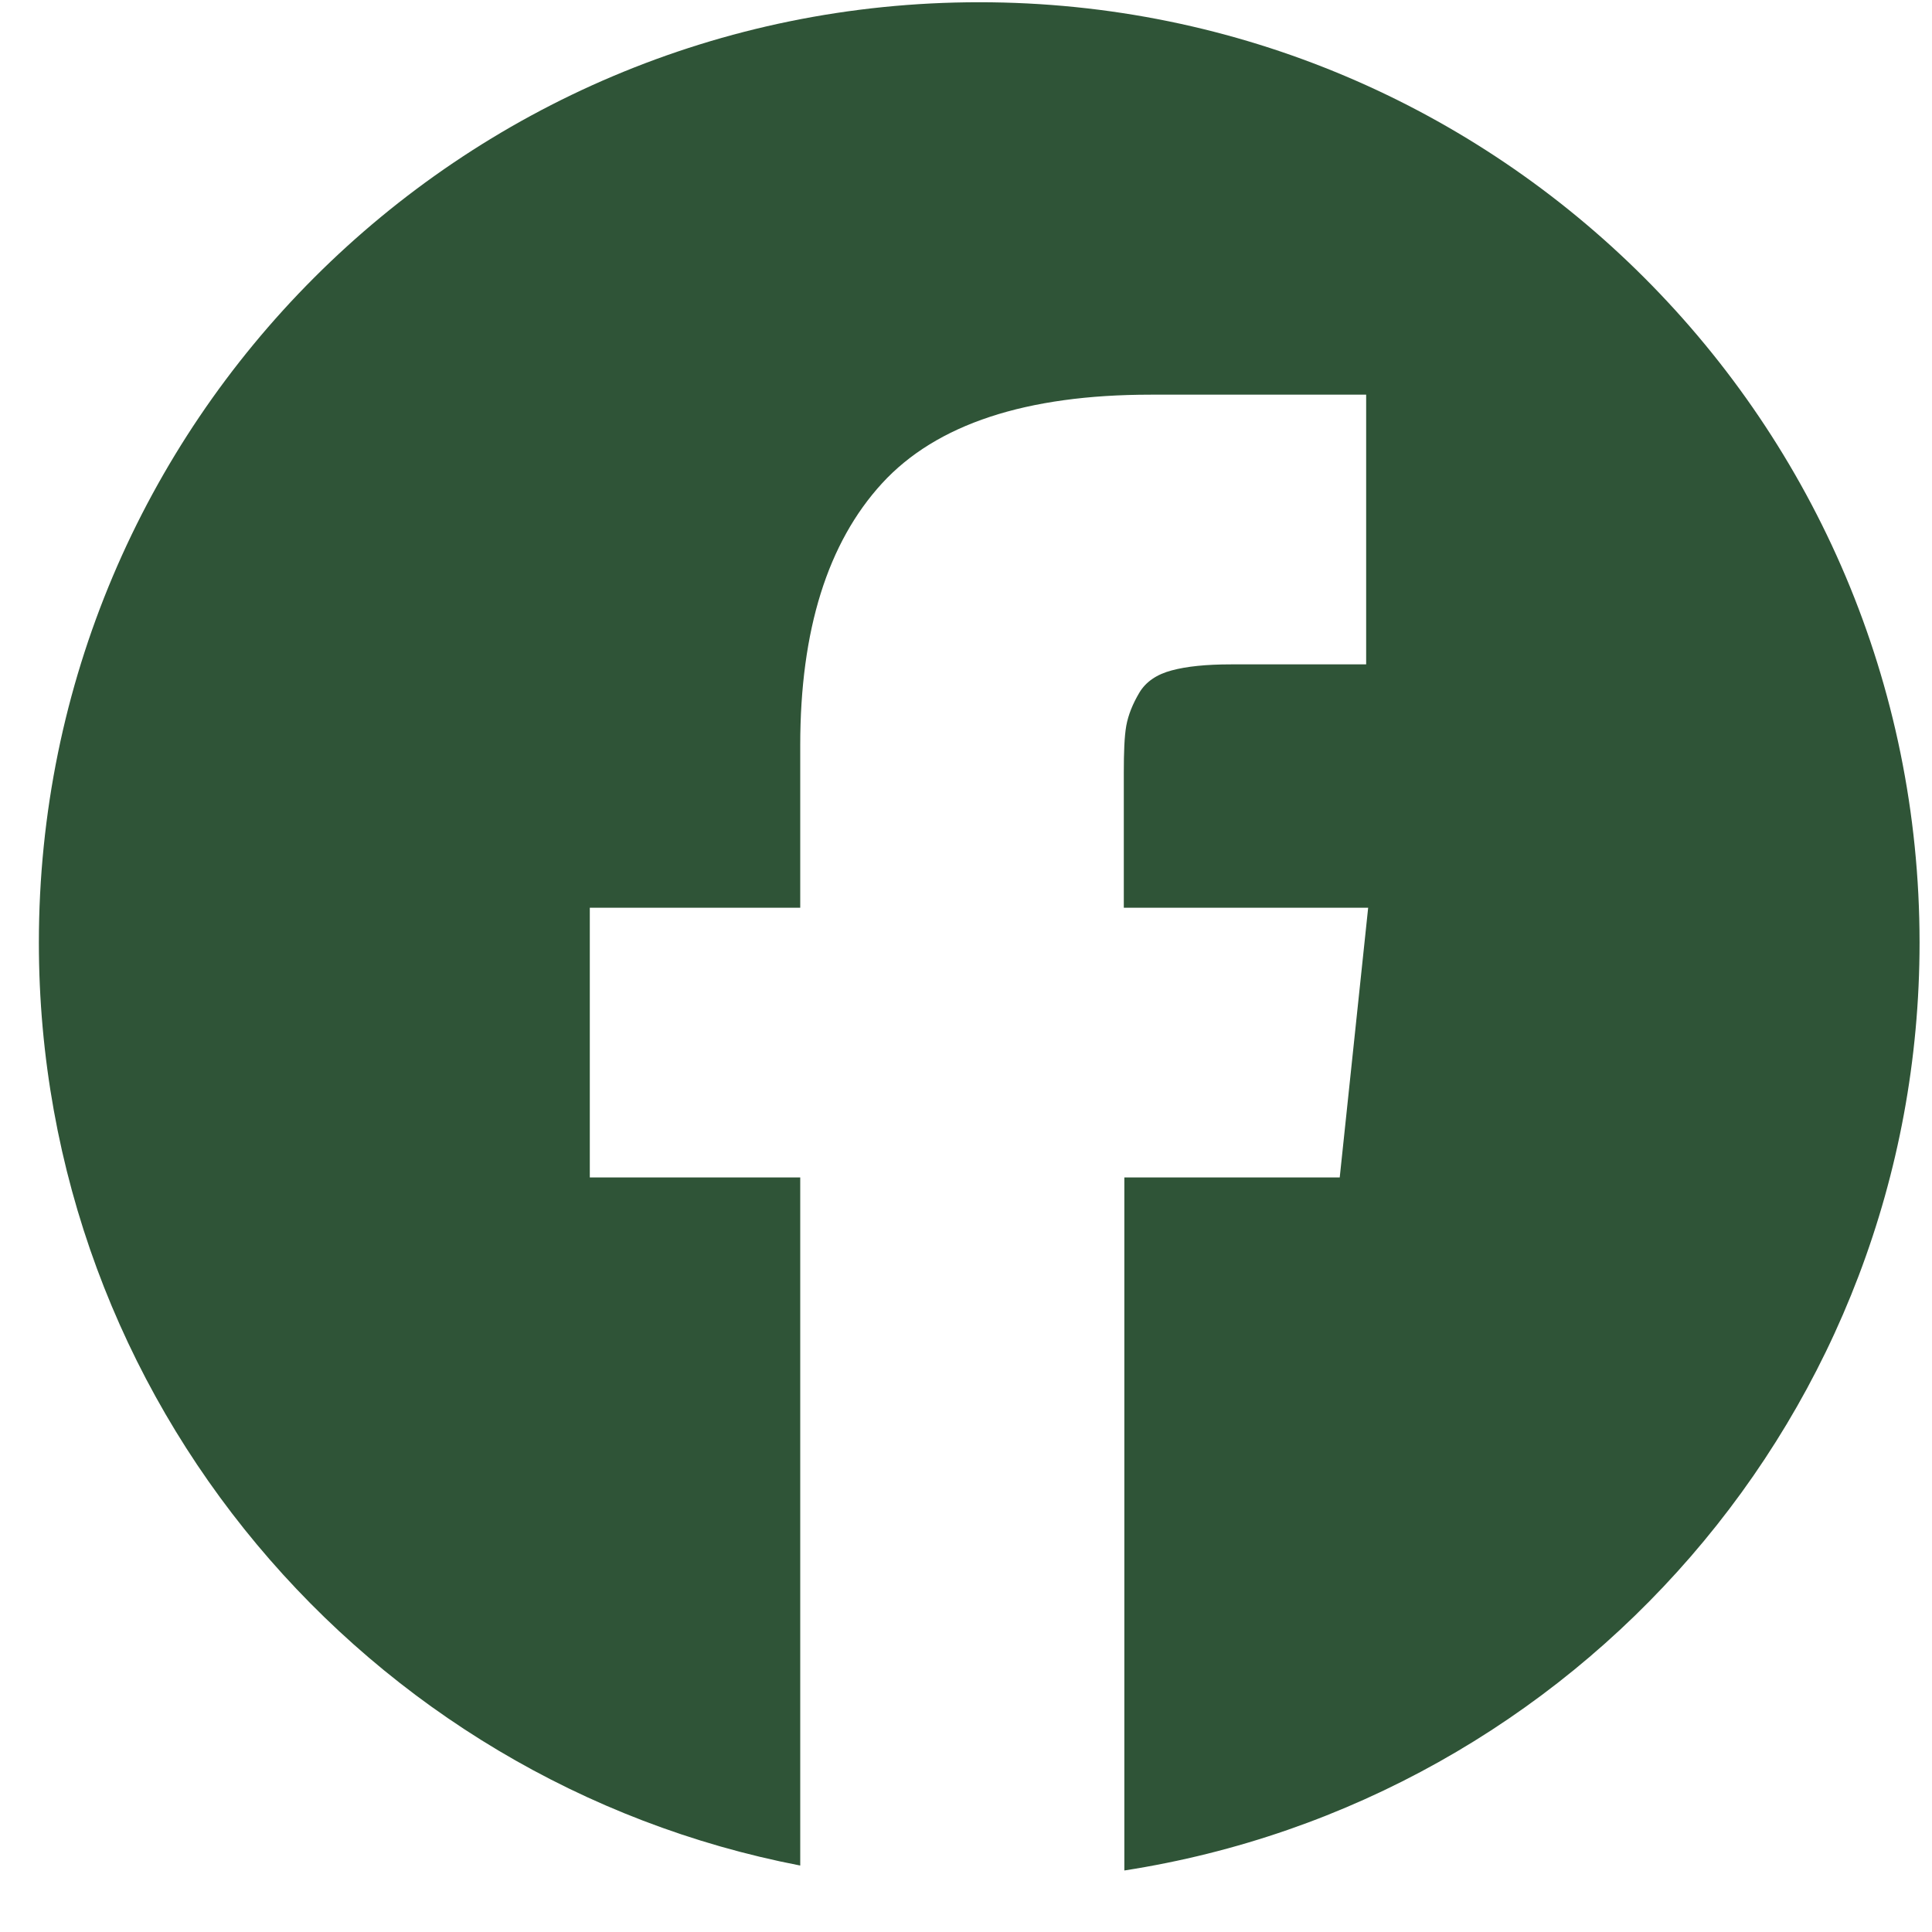 <svg width="25" height="25" viewBox="0 0 25 25" fill="none" xmlns="http://www.w3.org/2000/svg">
<path d="M24.839 12.197C24.839 5.475 19.394 0.029 12.671 0.029C5.948 0.029 0.503 5.475 0.503 12.197C0.503 18.127 4.742 23.056 10.355 24.14V15.236H7.632V11.746H10.355V9.643C10.355 8.152 10.71 7.023 11.413 6.255C12.116 5.488 13.278 5.107 14.891 5.107H17.678V8.597H15.929C15.607 8.597 15.355 8.623 15.162 8.675C14.968 8.726 14.826 8.823 14.742 8.965C14.658 9.107 14.6 9.249 14.574 9.391C14.549 9.533 14.542 9.739 14.542 9.997V11.746H17.704L17.336 15.236H14.549V24.204C20.375 23.301 24.839 18.275 24.839 12.197Z" fill="#2F5437"/>
</svg>
